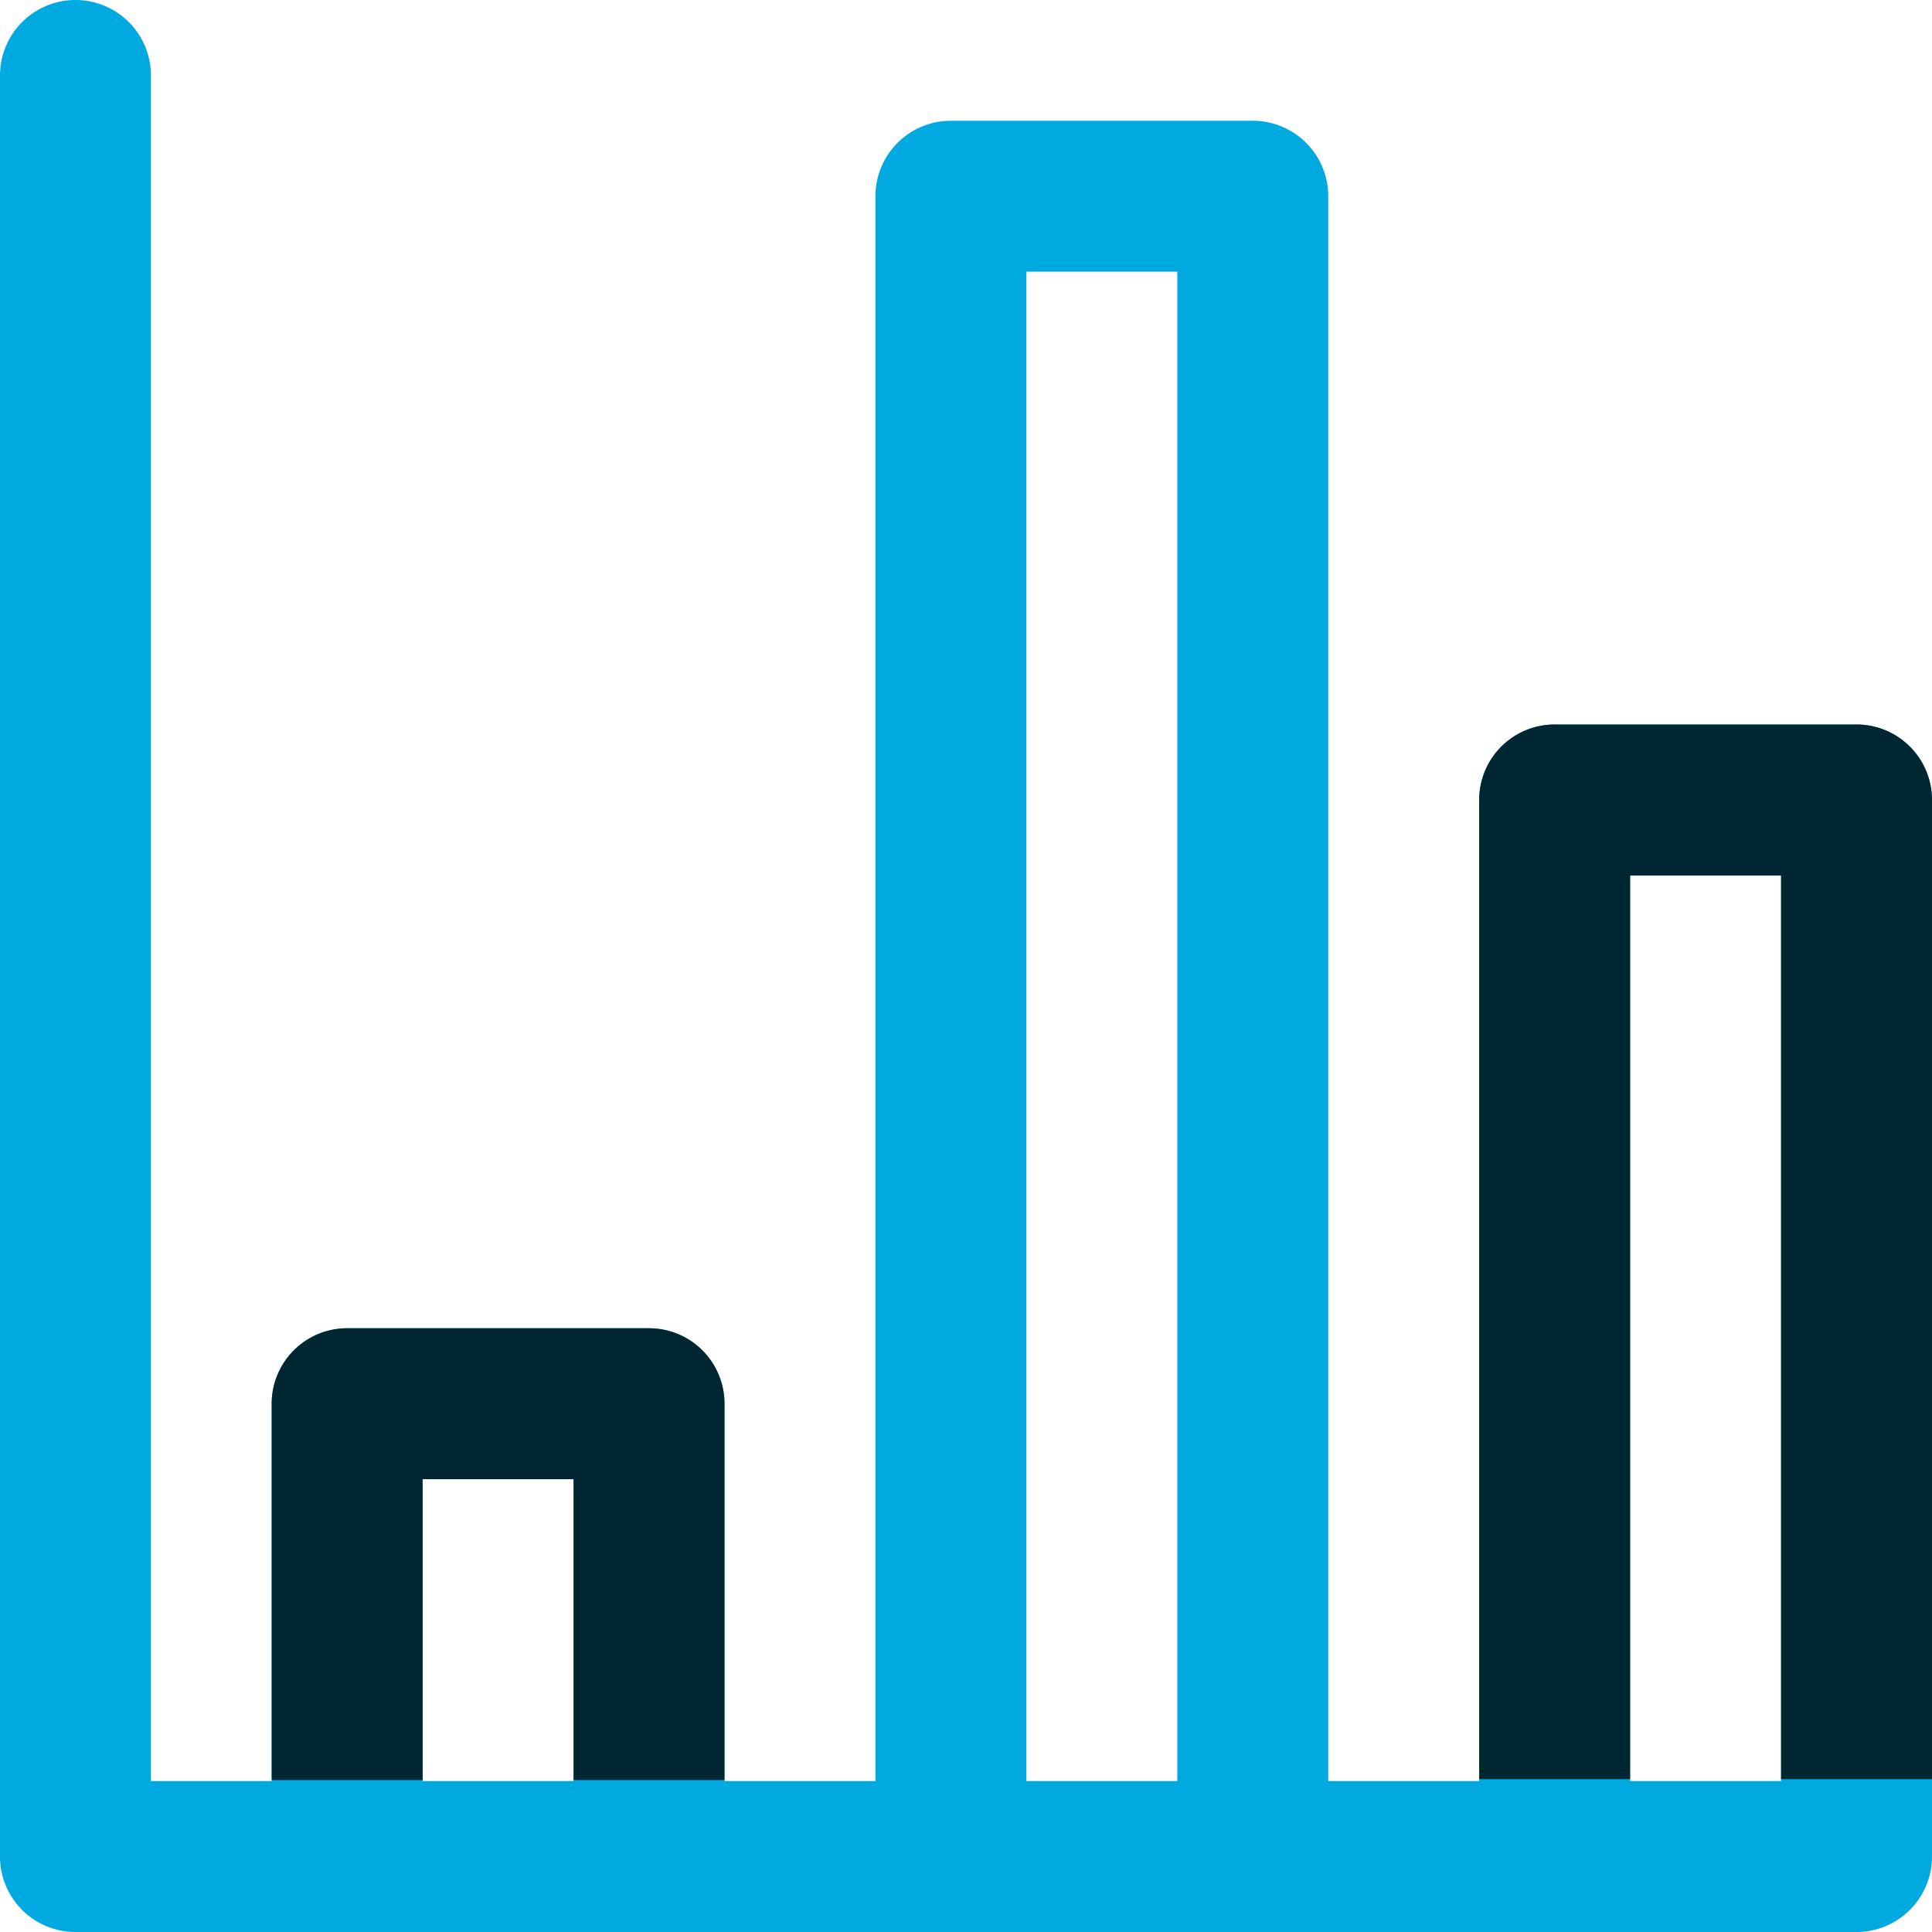 <svg xmlns="http://www.w3.org/2000/svg" xmlns:xlink="http://www.w3.org/1999/xlink" viewBox="0 0 512 512"><defs><style>.cls-1{fill:none;}.cls-2{fill:#00a9e0;}.cls-3{clip-path:url(#clip-path);}.cls-4{fill:#002632;}.cls-5{clip-path:url(#clip-path-2);}</style><clipPath id="clip-path"><rect class="cls-1" x="70.08" y="352" width="121.92" height="119.74"/></clipPath><clipPath id="clip-path-2"><rect class="cls-1" x="389.8" y="189.45" width="122.2" height="282.04"/></clipPath></defs><g id="DashboardsReports"><path class="cls-2" d="M492,192H412a20,20,0,0,0-20,20V472H352V52a20,20,0,0,0-20-20H252a20,20,0,0,0-20,20V472H192V372a20,20,0,0,0-20-20H92a20,20,0,0,0-20,20V472H40V20A20,20,0,0,0,0,20V492a20,20,0,0,0,20,20H492a20,20,0,0,0,20-20V212A20,20,0,0,0,492,192ZM152,472H112V392h40Zm160,0H272V72h40Zm160,0H432V232h40Z"/><g class="cls-3"><path class="cls-4" d="M492,192H412a20,20,0,0,0-20,20V472H352V52a20,20,0,0,0-20-20H252a20,20,0,0,0-20,20V472H192V372a20,20,0,0,0-20-20H92a20,20,0,0,0-20,20V472H40V20A20,20,0,0,0,0,20V492a20,20,0,0,0,20,20H492a20,20,0,0,0,20-20V212A20,20,0,0,0,492,192ZM152,472H112V392h40Zm160,0H272V72h40Zm160,0H432V232h40Z"/></g><g class="cls-5"><path class="cls-4" d="M492,192H412a20,20,0,0,0-20,20V472H352V52a20,20,0,0,0-20-20H252a20,20,0,0,0-20,20V472H192V372a20,20,0,0,0-20-20H92a20,20,0,0,0-20,20V472H40V20A20,20,0,0,0,0,20V492a20,20,0,0,0,20,20H492a20,20,0,0,0,20-20V212A20,20,0,0,0,492,192ZM152,472H112V392h40Zm160,0H272V72h40Zm160,0H432V232h40Z"/></g></g></svg>